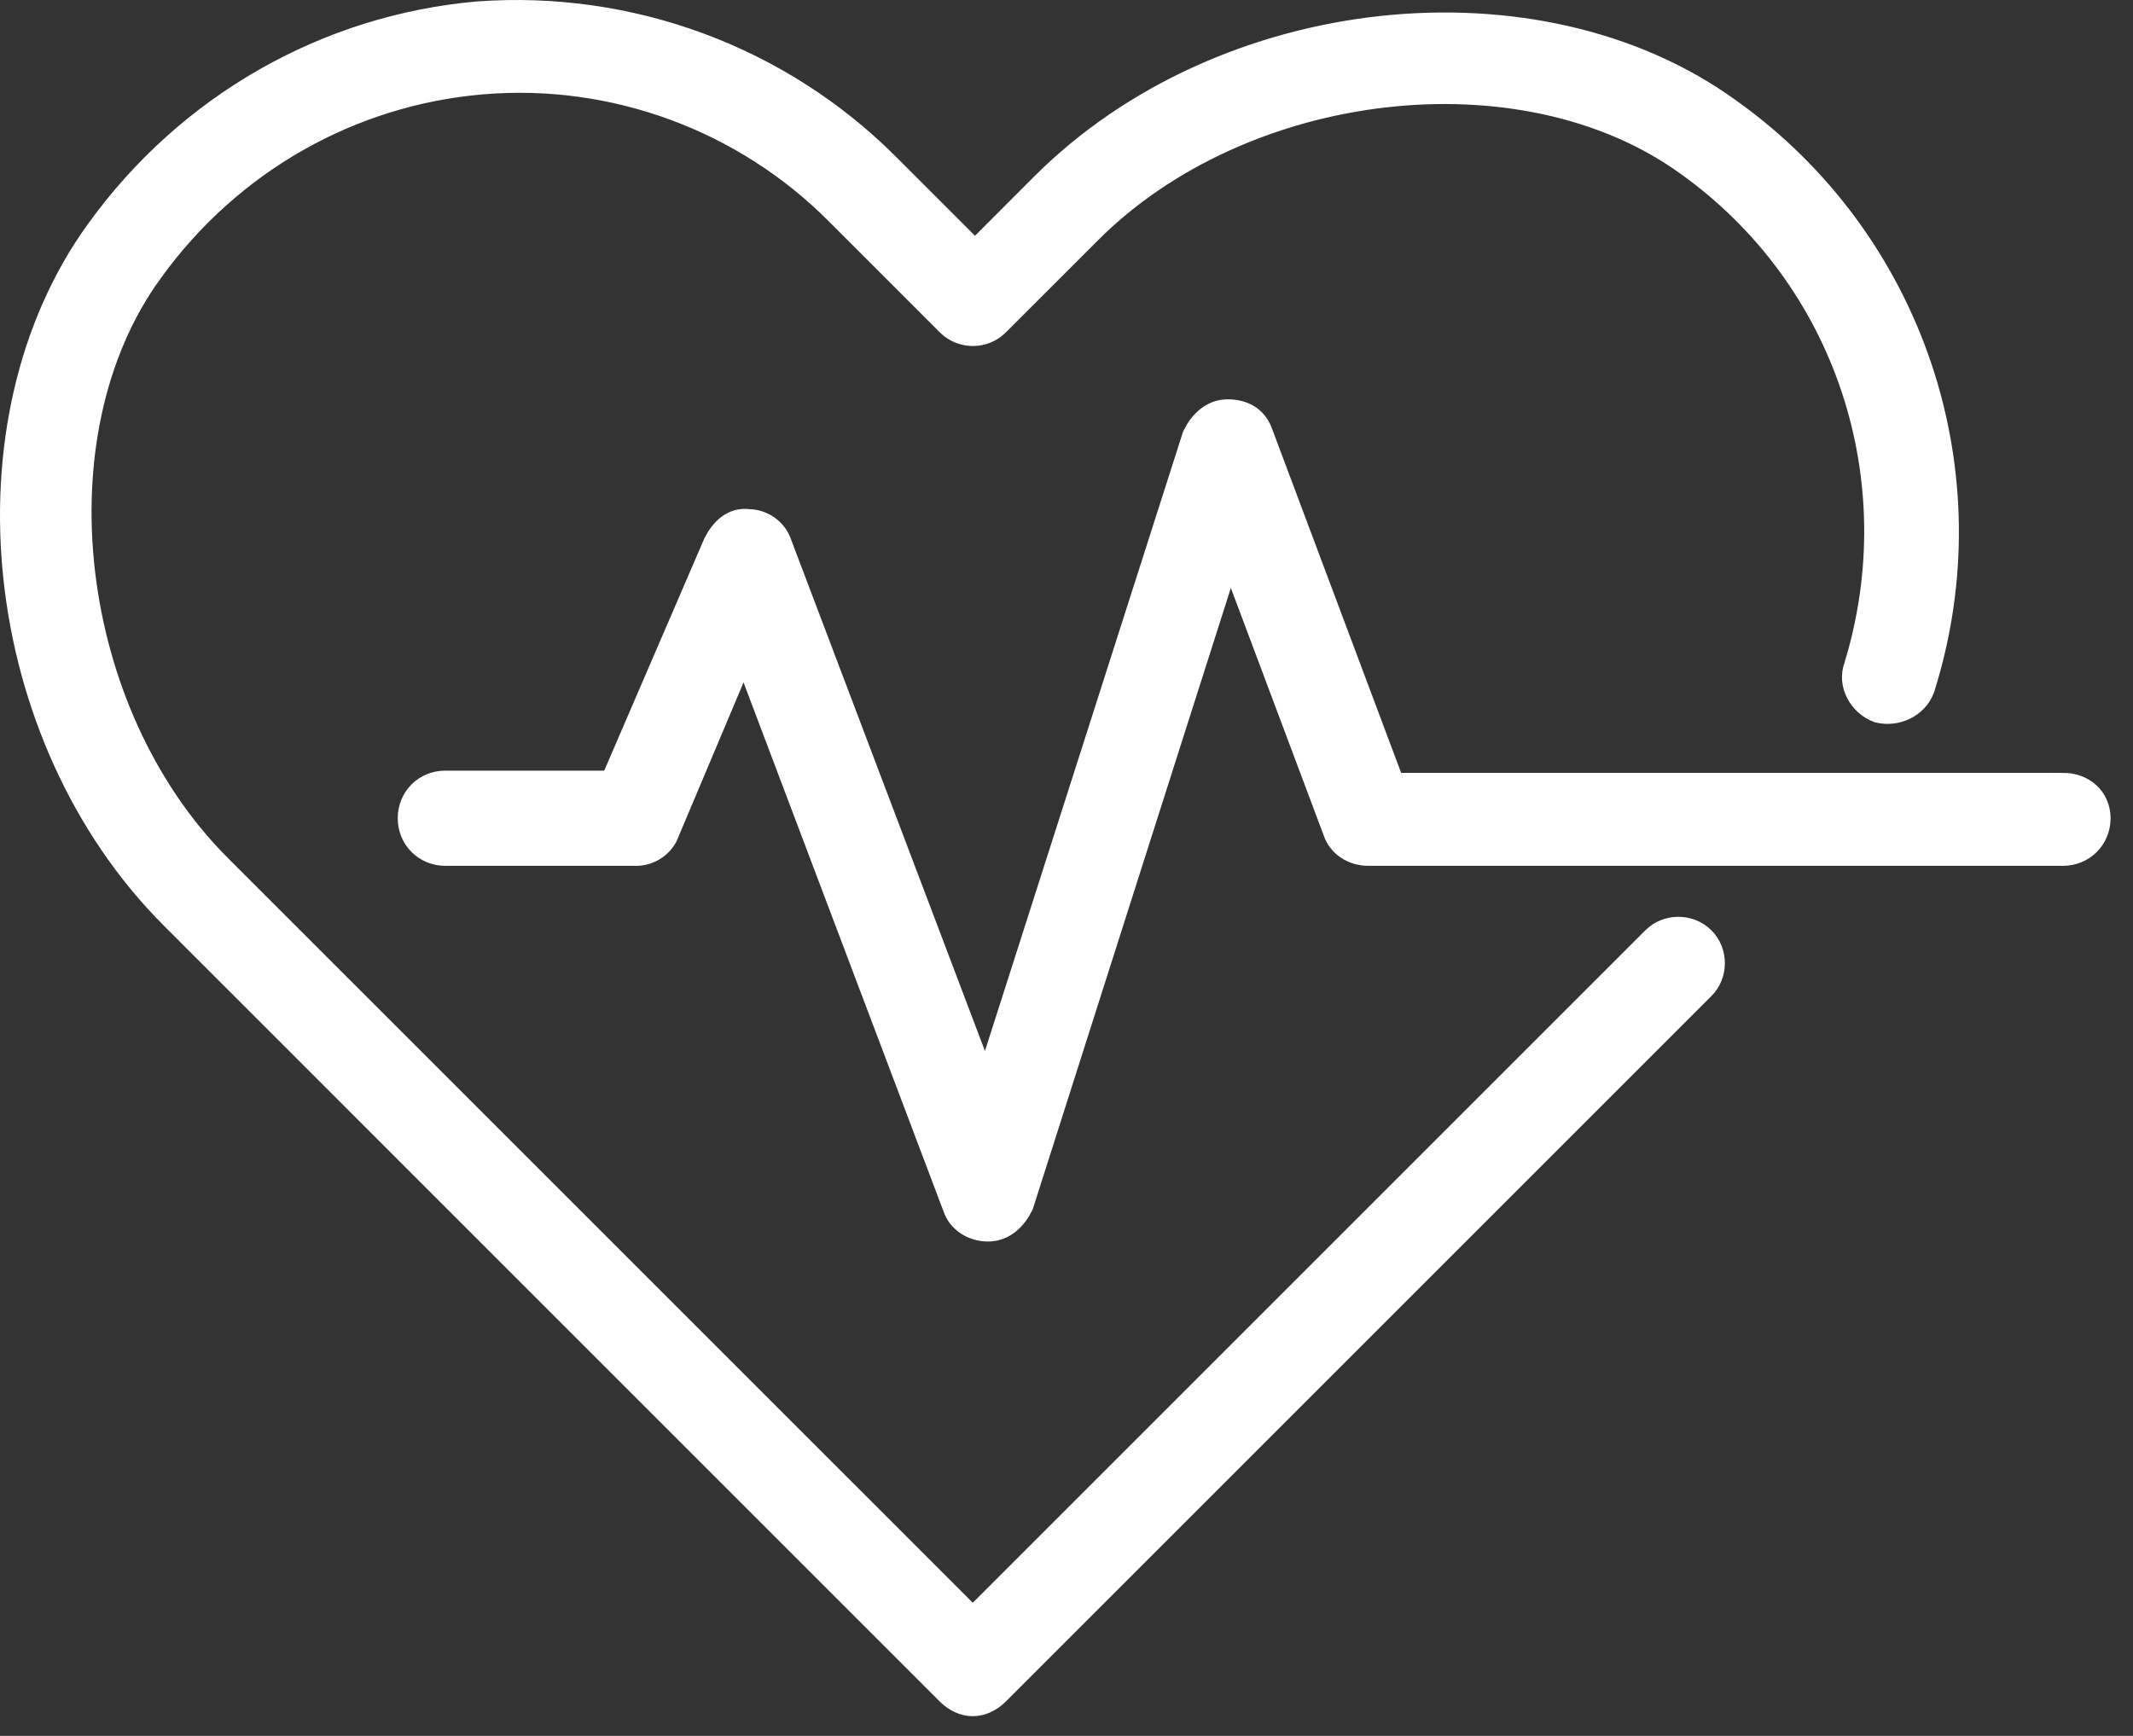 <svg width="43" height="35" viewBox="0 0 43 35" fill="none" xmlns="http://www.w3.org/2000/svg">
<rect x="0" y="0" width="43" height="35" fill="#333333" stroke="none"/>
<path d="M33.346 18.934L19.611 32.669L4.413 17.472C1.312 14.37 0.647 8.744 3.039 5.463C4.635 3.248 7.072 1.874 9.73 1.652C12.389 1.431 15.002 2.405 16.865 4.266L19.125 6.526C19.392 6.793 19.835 6.793 20.099 6.526L21.96 4.666C25.062 1.564 30.688 0.899 34.011 3.291C37.246 5.595 38.575 9.671 37.422 13.437C37.289 13.792 37.511 14.19 37.866 14.323C38.22 14.411 38.618 14.235 38.752 13.88C40.126 9.537 38.53 4.842 34.852 2.227C30.998 -0.565 24.662 0.1 21.029 3.732L19.655 5.107L17.882 3.334C15.712 1.164 12.699 0.056 9.64 0.278C6.584 0.544 3.792 2.138 1.975 4.664C-0.817 8.518 -0.152 14.854 3.48 18.487L19.123 34.131C19.256 34.265 19.433 34.353 19.611 34.353C19.788 34.353 19.966 34.265 20.099 34.131L34.323 19.908C34.589 19.641 34.589 19.198 34.323 18.933C34.055 18.669 33.611 18.669 33.347 18.933L33.346 18.934Z" fill="white" stroke="white" stroke-width="0.5"/>
<path d="M41.586 15.833H28.073L25.414 8.744C25.326 8.477 25.104 8.301 24.75 8.301C24.44 8.301 24.218 8.522 24.085 8.789L19.876 21.948L15.711 10.959C15.623 10.693 15.357 10.516 15.092 10.516C14.782 10.471 14.561 10.693 14.427 10.959L12.345 15.788H8.977C8.579 15.788 8.268 16.097 8.268 16.497C8.268 16.895 8.577 17.207 8.977 17.207H12.832C13.098 17.207 13.363 17.03 13.451 16.764L15.002 13.086L19.256 24.339C19.344 24.606 19.611 24.782 19.921 24.782C20.23 24.782 20.452 24.561 20.585 24.294L24.794 11.092L26.922 16.764C27.01 17.03 27.276 17.207 27.586 17.207H41.588C41.986 17.207 42.298 16.897 42.298 16.497C42.296 16.099 41.986 15.832 41.586 15.832L41.586 15.833Z" fill="white" stroke="white" stroke-width="0.5"/>
</svg>

